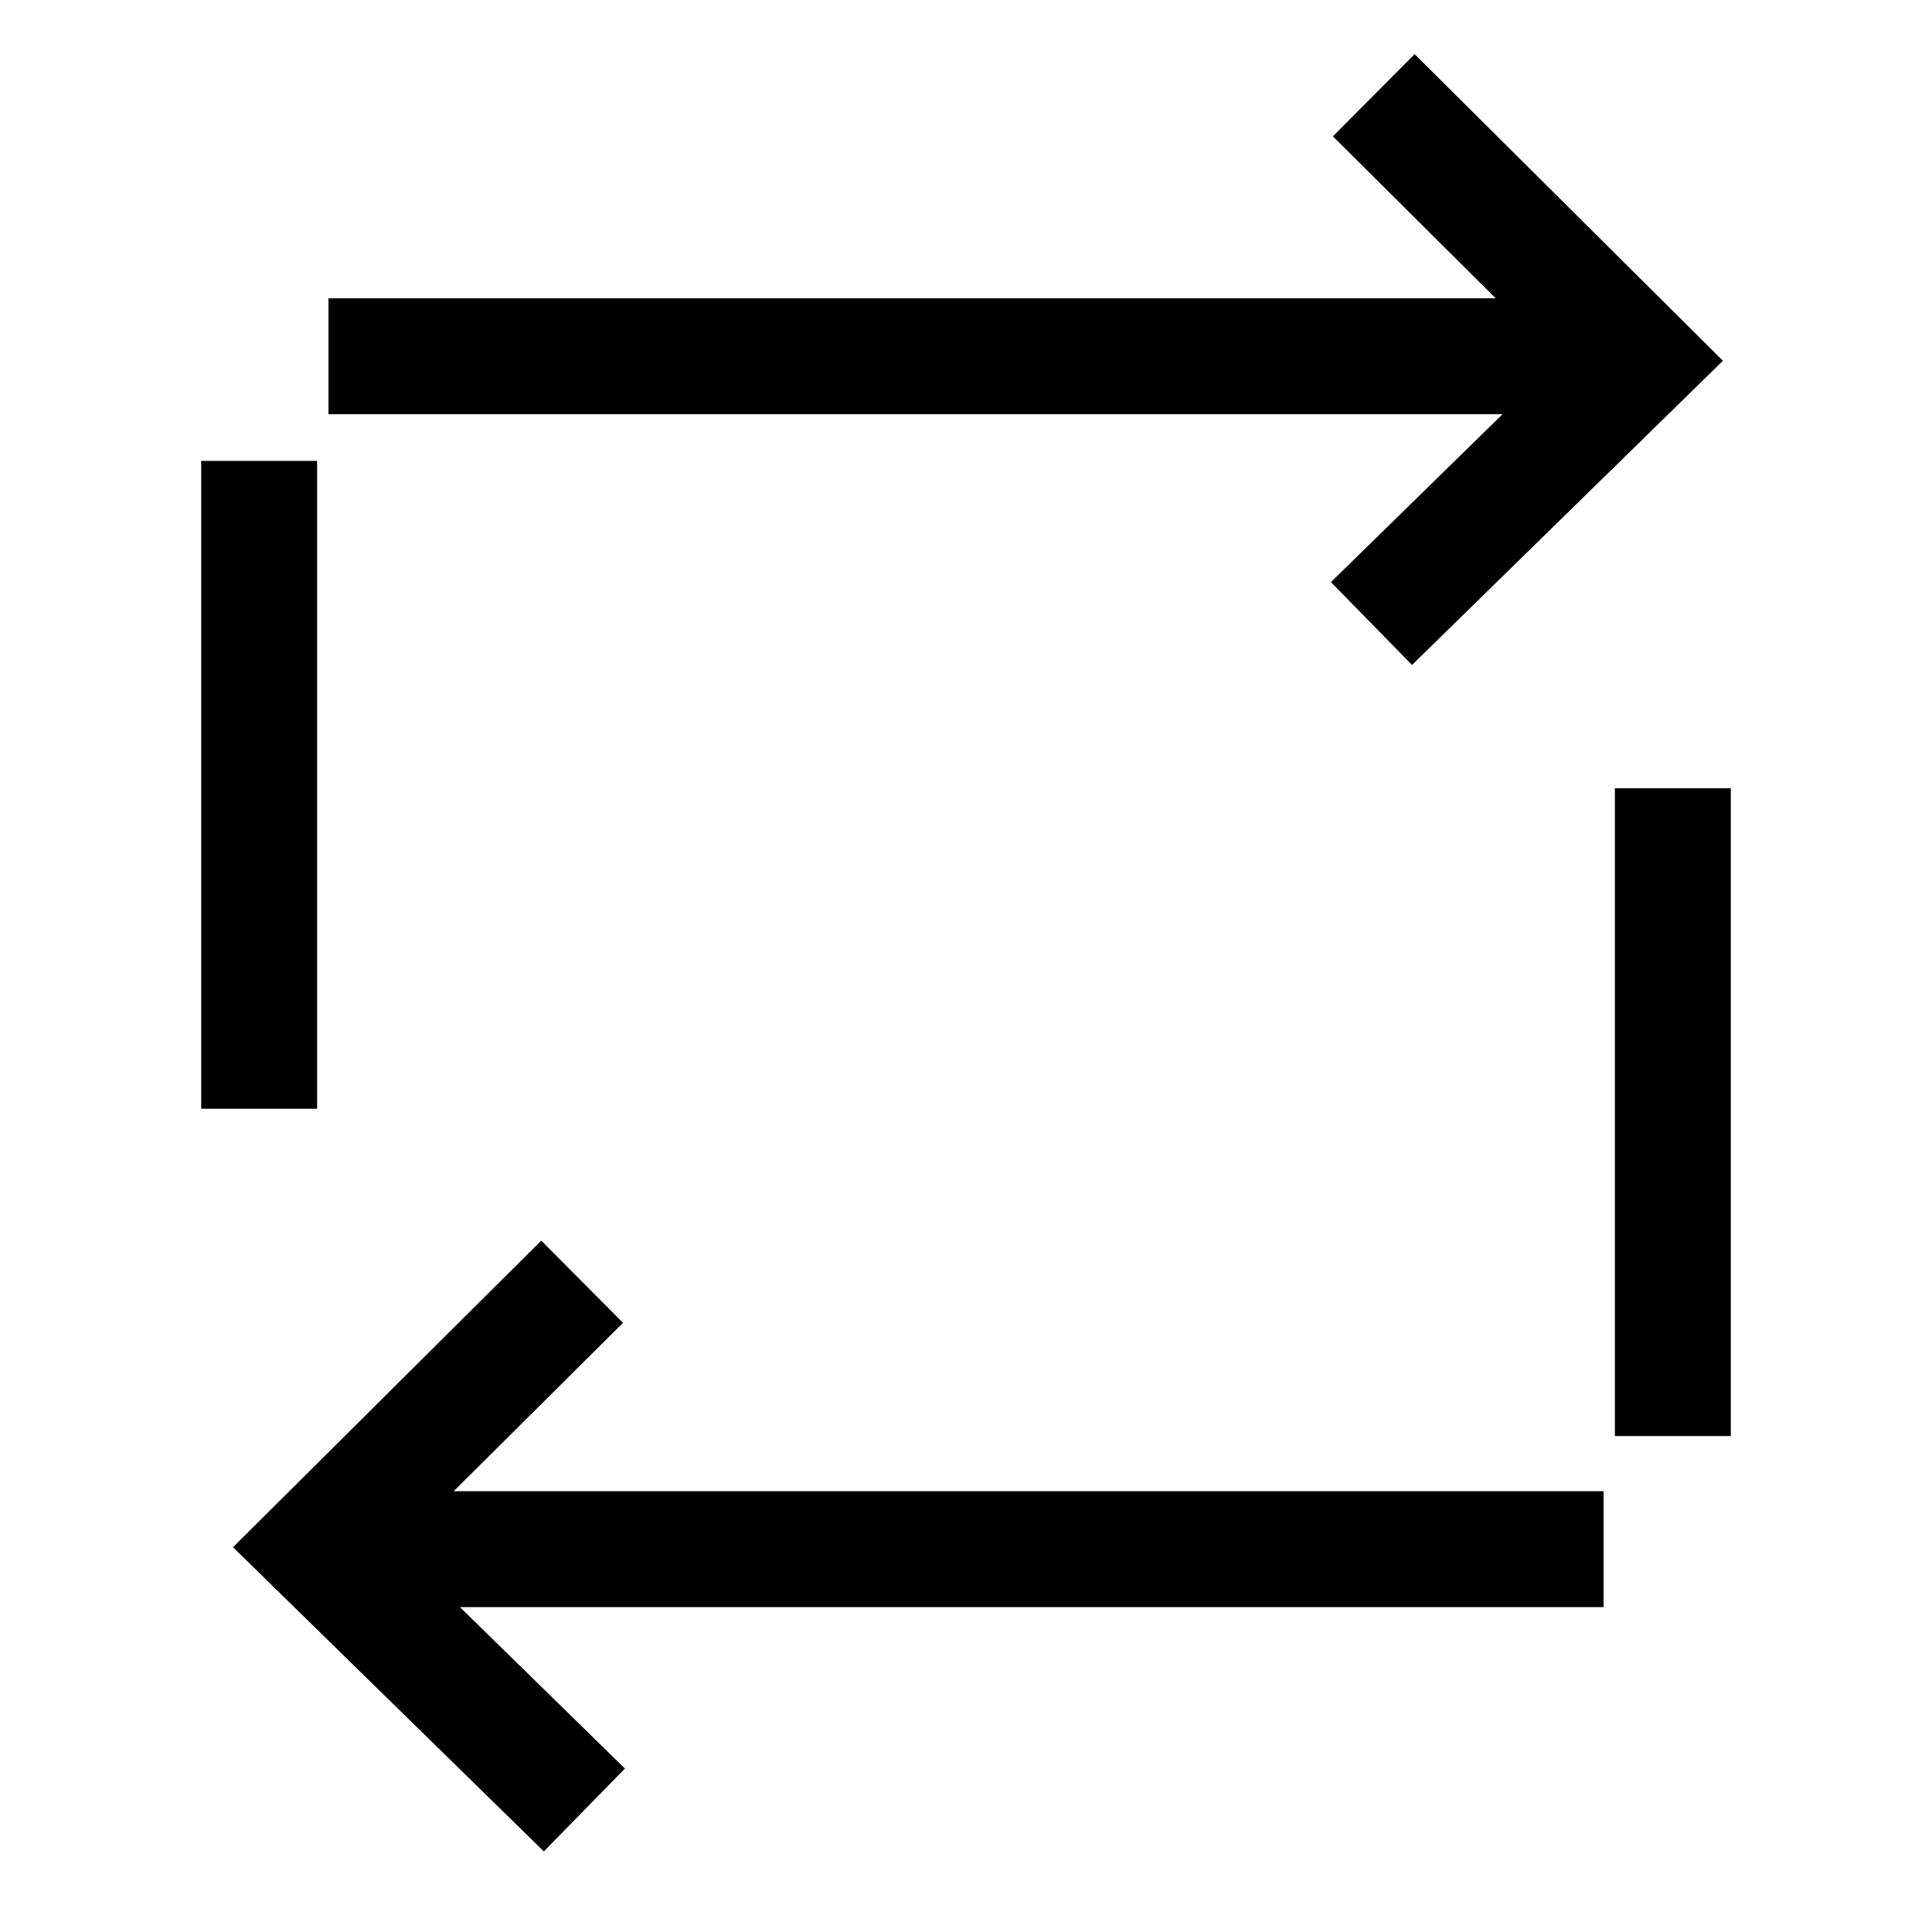 <svg xmlns="http://www.w3.org/2000/svg" xmlns:xlink="http://www.w3.org/1999/xlink" width="50" height="50" viewBox="0 0 50 50">
  <defs>
    <clipPath id="clip-path">
      <rect id="Rectangle_60891" data-name="Rectangle 60891" width="50" height="50" transform="translate(1181 1186)" fill="#c9c9c9" opacity="0.248"/>
    </clipPath>
  </defs>
  <g id="Migration_and_Upgradation" data-name="Migration and Upgradation" transform="translate(-1181 -1186)" clip-path="url(#clip-path)">
    <g id="Group_134814" data-name="Group 134814" transform="translate(3.427 -78.861)">
      <line id="Line_40" data-name="Line 40" x2="32.715" transform="translate(1186.074 1274.08)" fill="none" stroke="#000" stroke-miterlimit="10" stroke-width="3"/>
      <line id="Line_41" data-name="Line 41" y2="16.766" transform="translate(1184.28 1276.789)" fill="none" stroke="#000" stroke-miterlimit="10" stroke-width="3"/>
      <line id="Line_42" data-name="Line 42" x1="32.715" transform="translate(1186.359 1304.953)" fill="none" stroke="#000" stroke-miterlimit="10" stroke-width="3"/>
      <path id="Path_24" data-name="Path 24" d="M254.262,1095.5l-6.9,6.862,6.958,6.809" transform="translate(938.377 202.532)" fill="none" stroke="#000" stroke-miterlimit="10" stroke-width="3"/>
      <path id="Path_145268" data-name="Path 145268" d="M247.422,1095.5l6.9,6.863-6.959,6.809" transform="translate(965.704 171.826)" fill="none" stroke="#000" stroke-miterlimit="10" stroke-width="3"/>
      <line id="Line_43" data-name="Line 43" y1="16.766" transform="translate(1220.866 1285.26)" fill="none" stroke="#000" stroke-miterlimit="10" stroke-width="3"/>
    </g>
  </g>
</svg>
